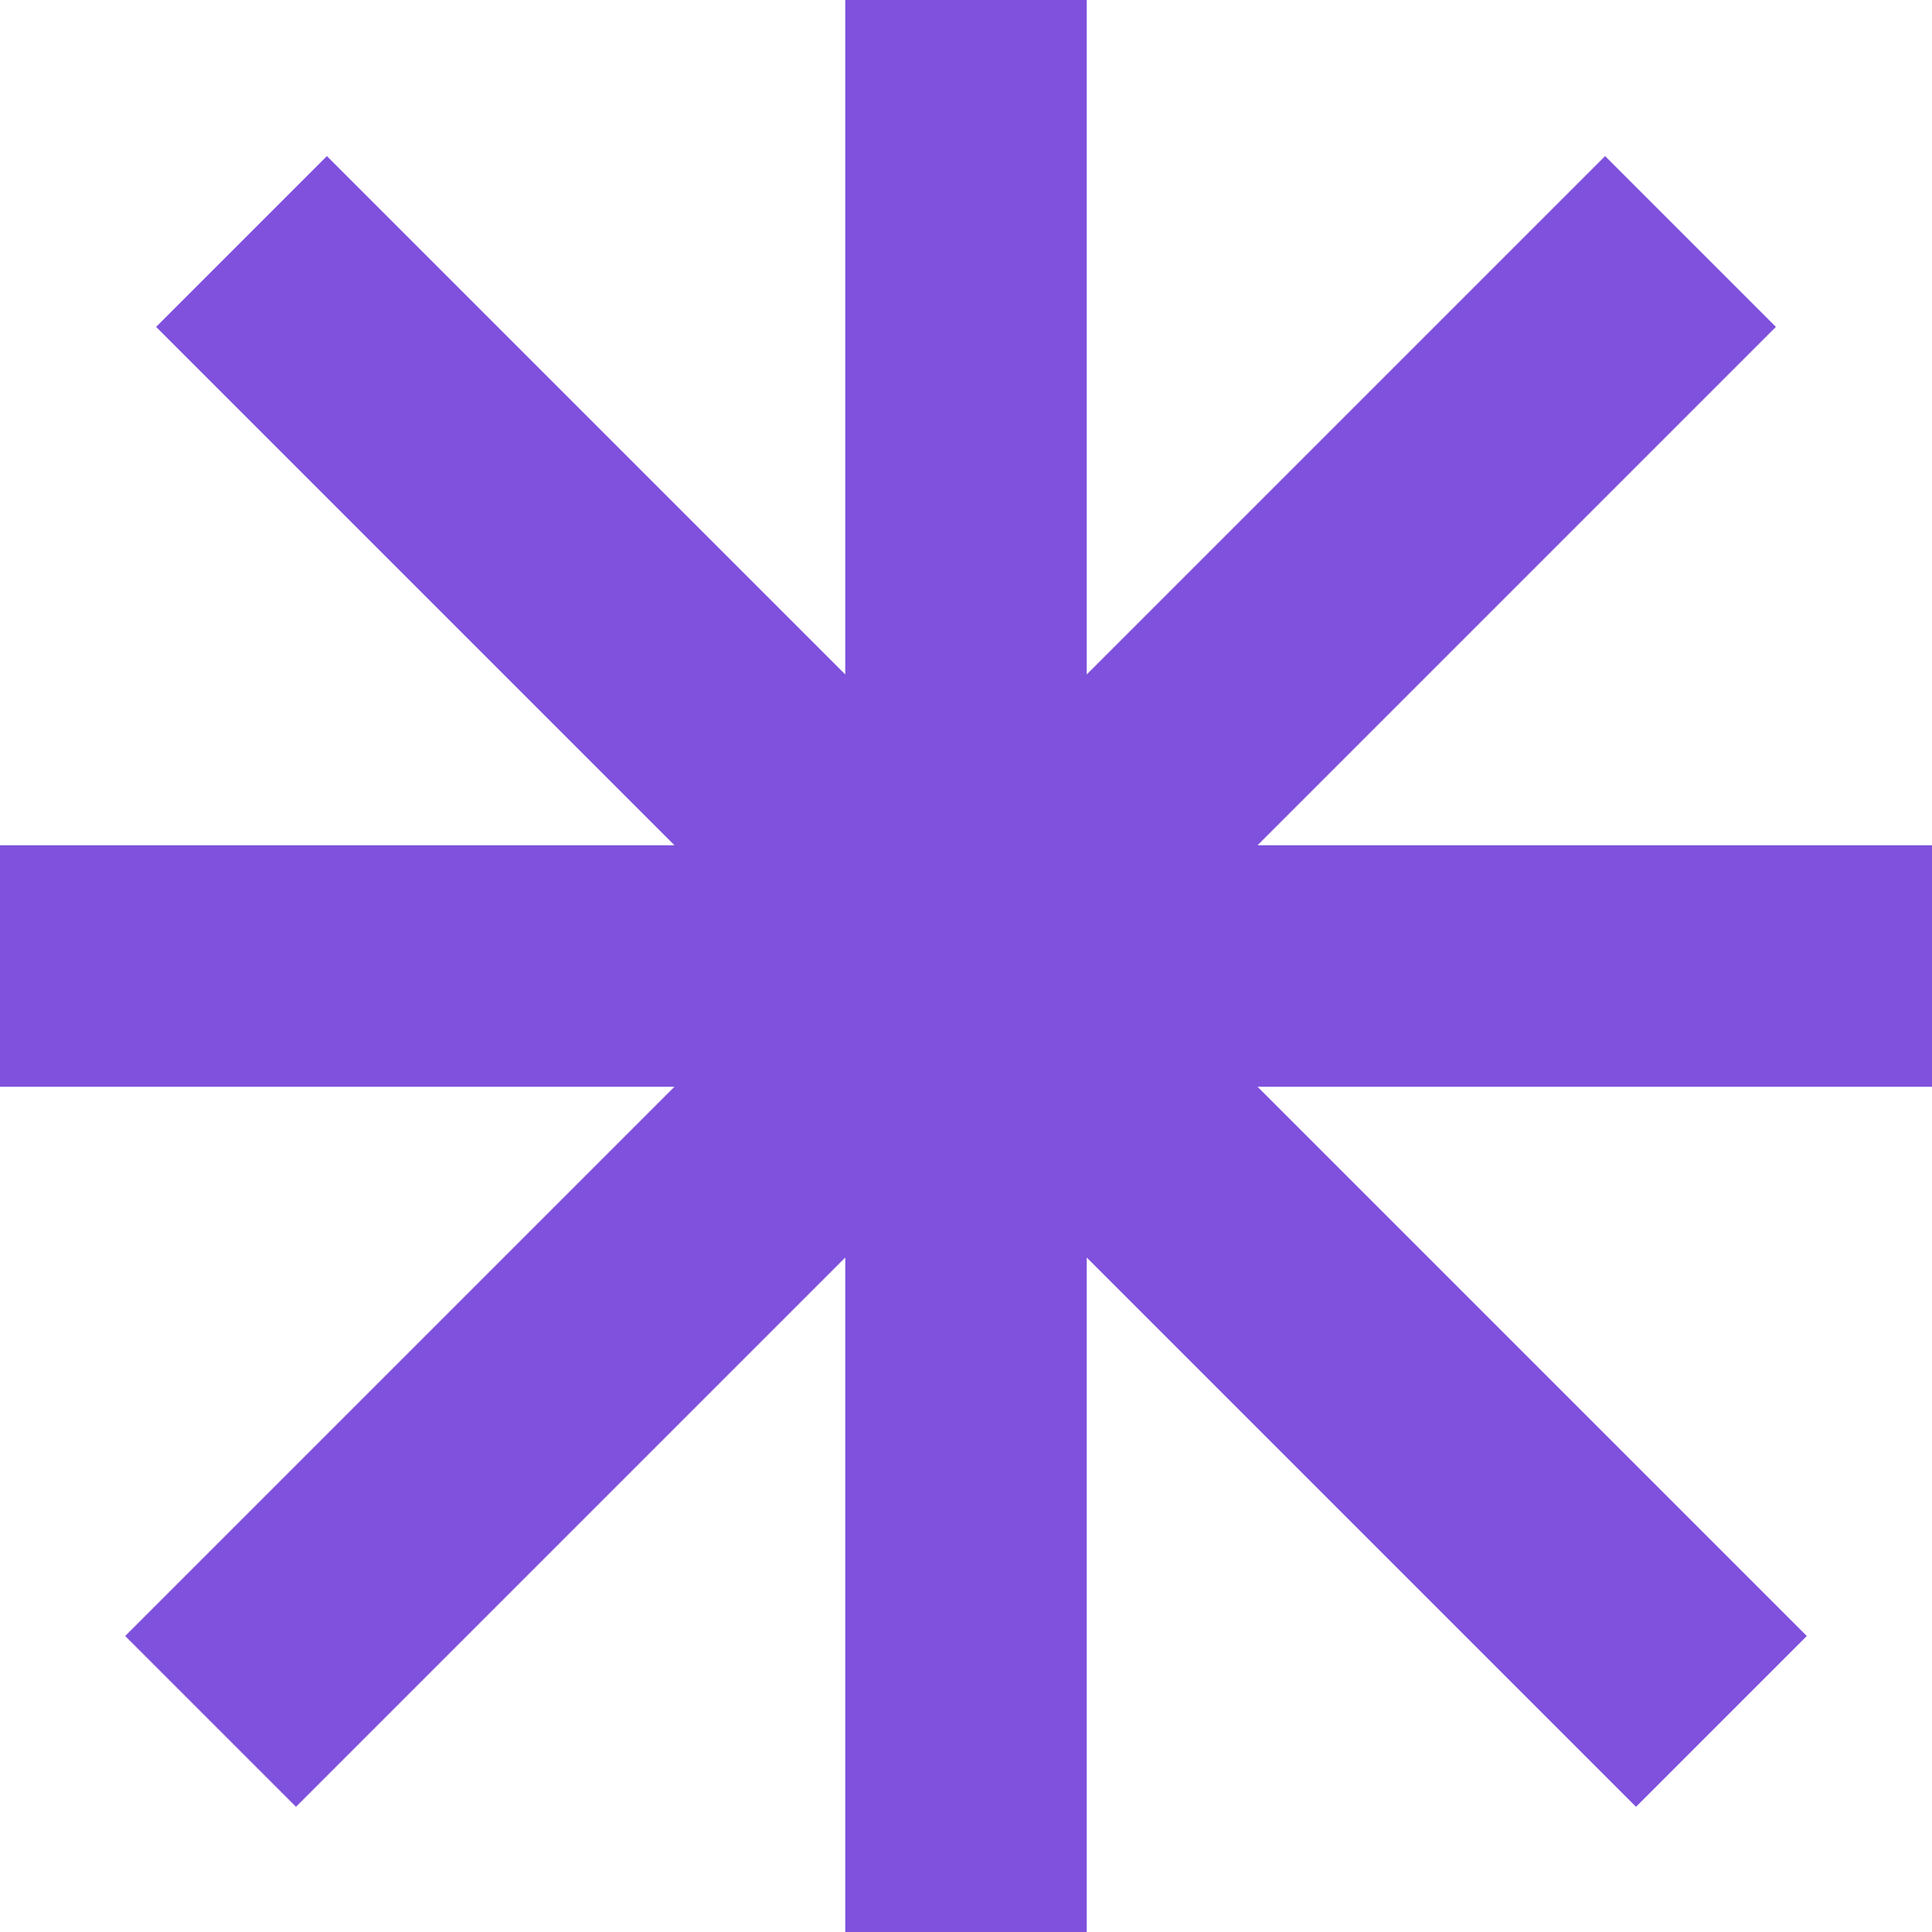 <?xml version="1.0" encoding="utf-8"?>
<svg xmlns="http://www.w3.org/2000/svg" fill="none" height="100%" overflow="visible" preserveAspectRatio="none" style="display: block;" viewBox="0 0 10 10" width="100%">
<path d="M5.625 0V3.491L8.308 0.808L9.192 1.692L6.509 4.375H10V5.625H6.509L9.352 8.468L8.468 9.352L5.625 6.509V10H4.375V6.509L1.532 9.352L0.648 8.468L3.491 5.625H0V4.375H3.491L0.808 1.692L1.692 0.808L4.375 3.491V0H5.625Z" fill="#7F51DC" id="Vector (Stroke)"/>
</svg>